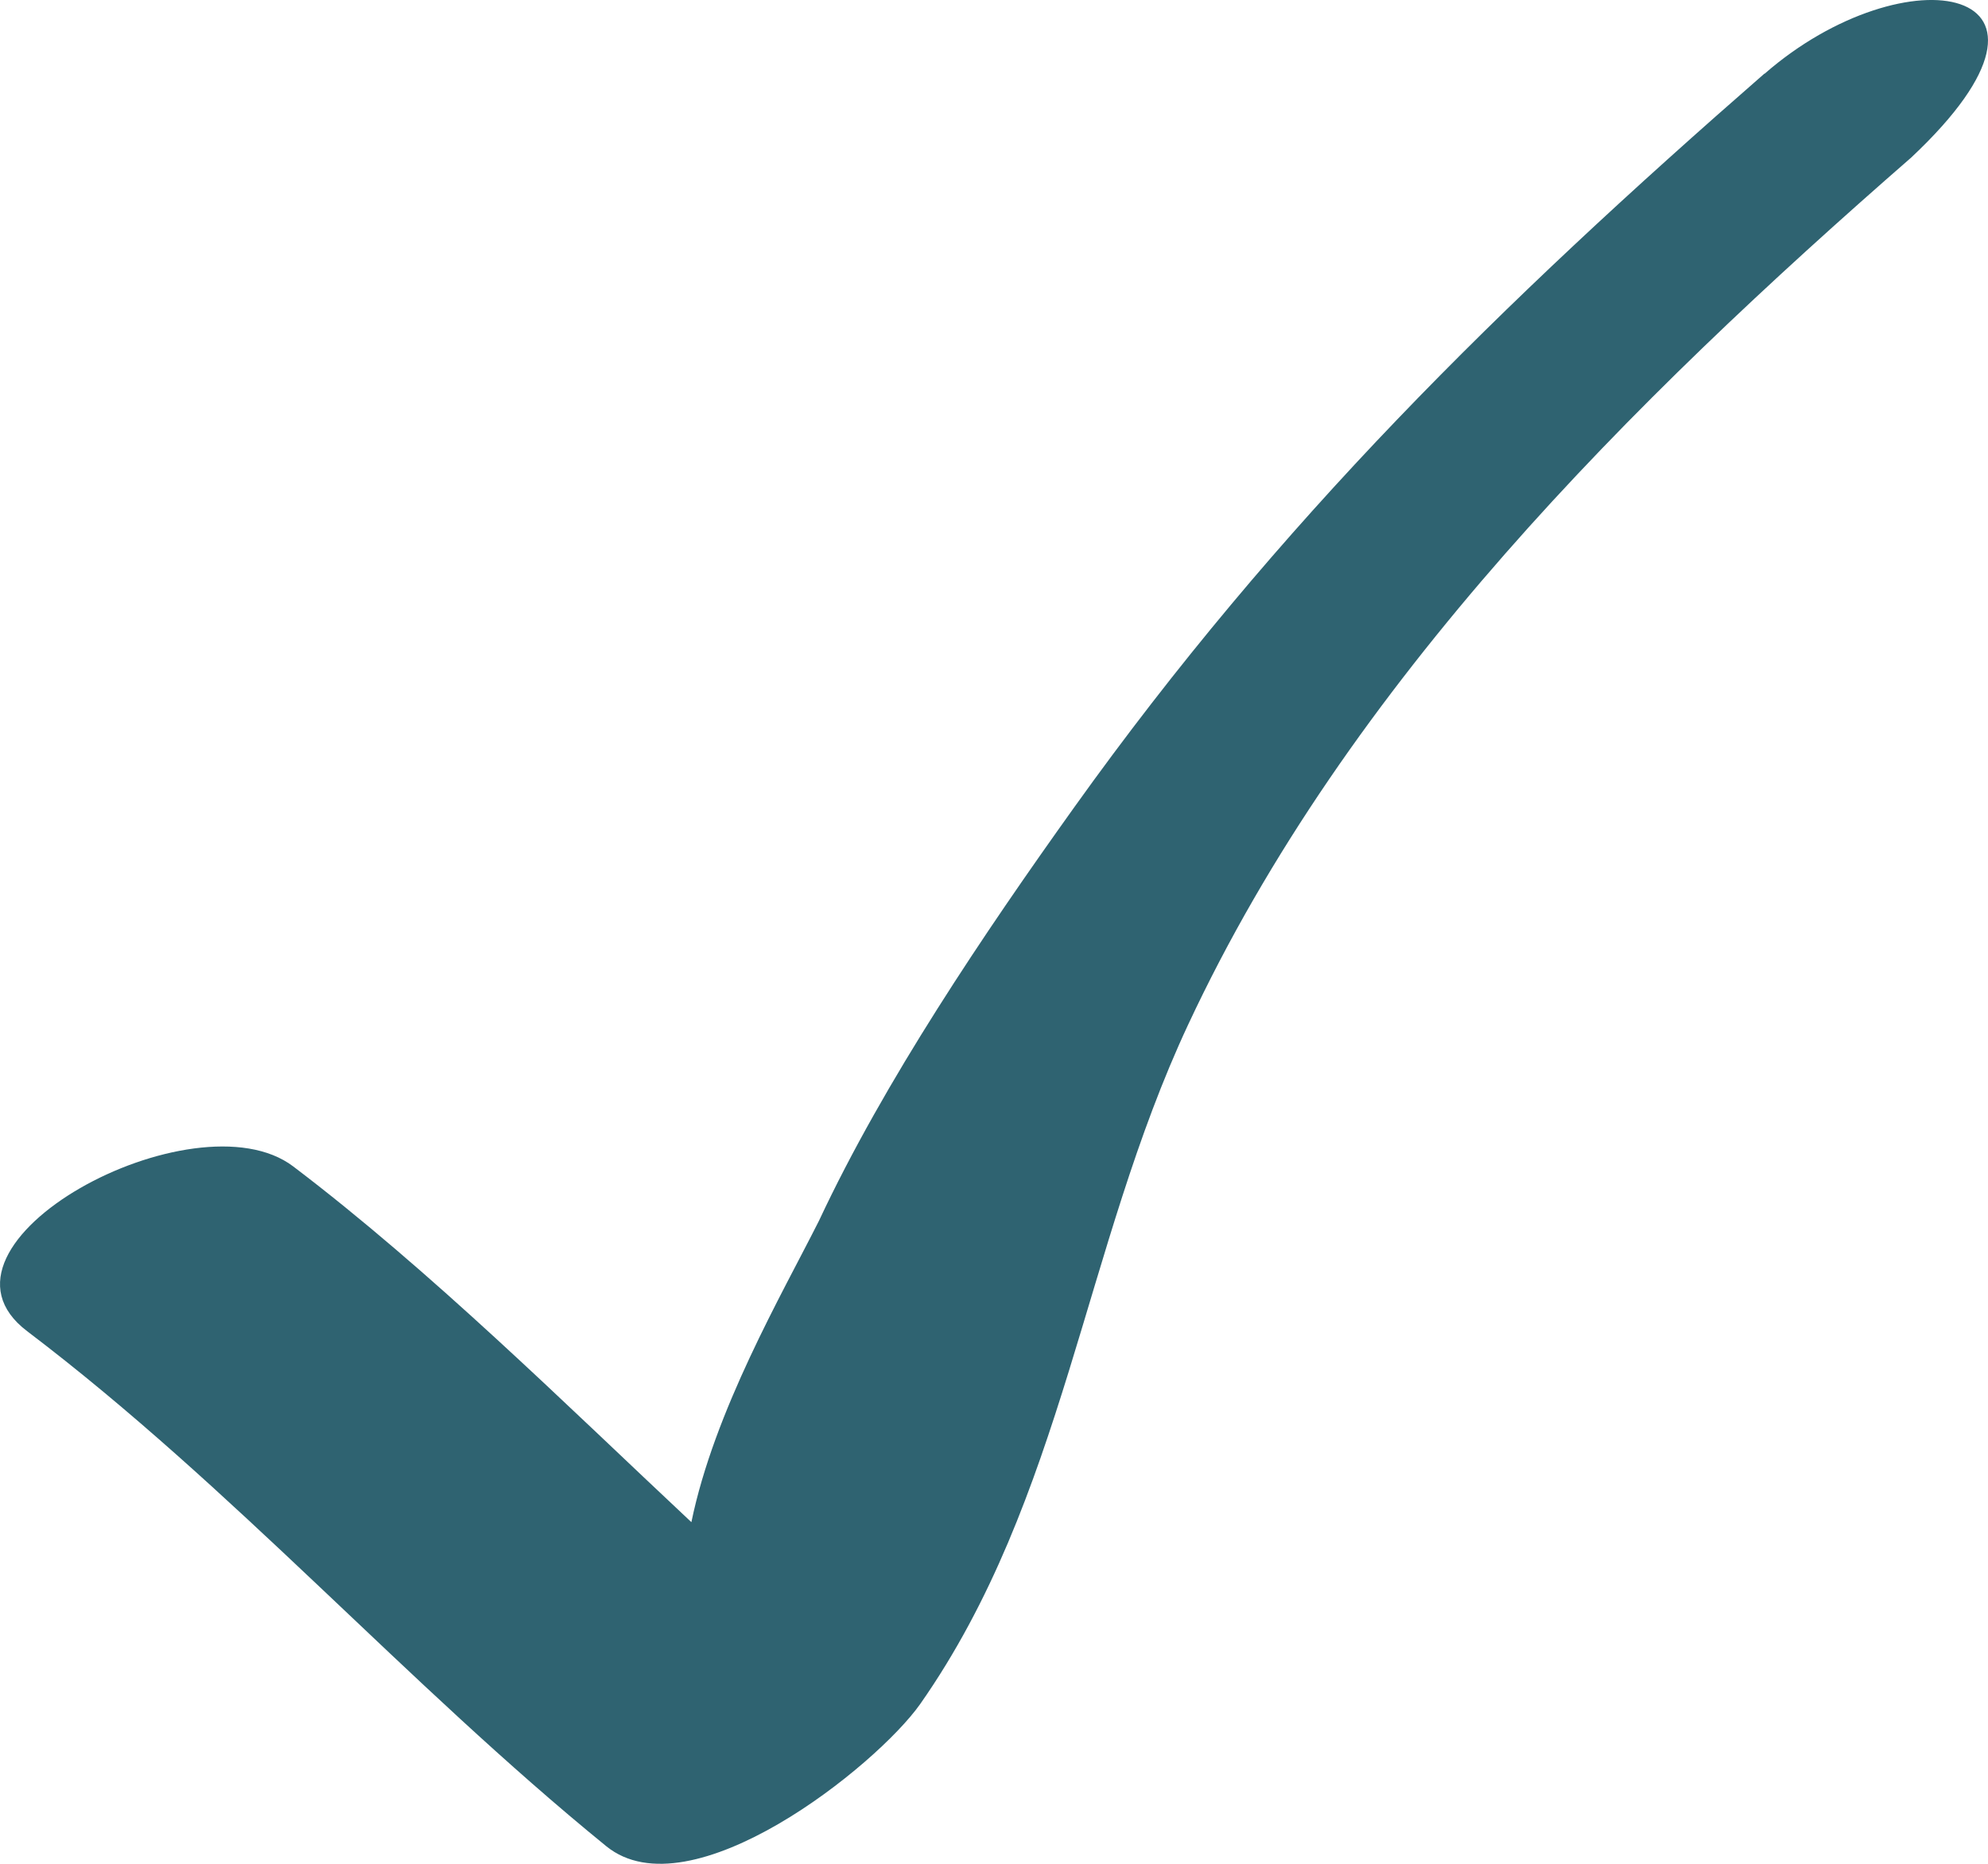 <?xml version="1.0" encoding="UTF-8"?> <svg xmlns="http://www.w3.org/2000/svg" width="32" height="30" viewBox="0 0 32 30" fill="none"> <path d="M28.4 1.186C24.162 4.883 20.576 8.401 17.293 12.992C15.845 15.017 14.235 17.401 13.182 19.651C12.581 20.844 11.498 22.708 11.129 24.501C9.109 22.608 6.94 20.459 4.72 18.775C3.138 17.576 -1.418 20.021 0.437 21.427C3.761 23.947 6.525 27.085 9.759 29.717C11.111 30.816 14.108 28.428 14.813 27.427C17.125 24.126 17.441 20.091 19.126 16.491C21.698 10.985 26.261 6.462 30.766 2.534C33.75 -0.271 30.668 -0.788 28.405 1.186" fill="#2F6371"></path> </svg> 